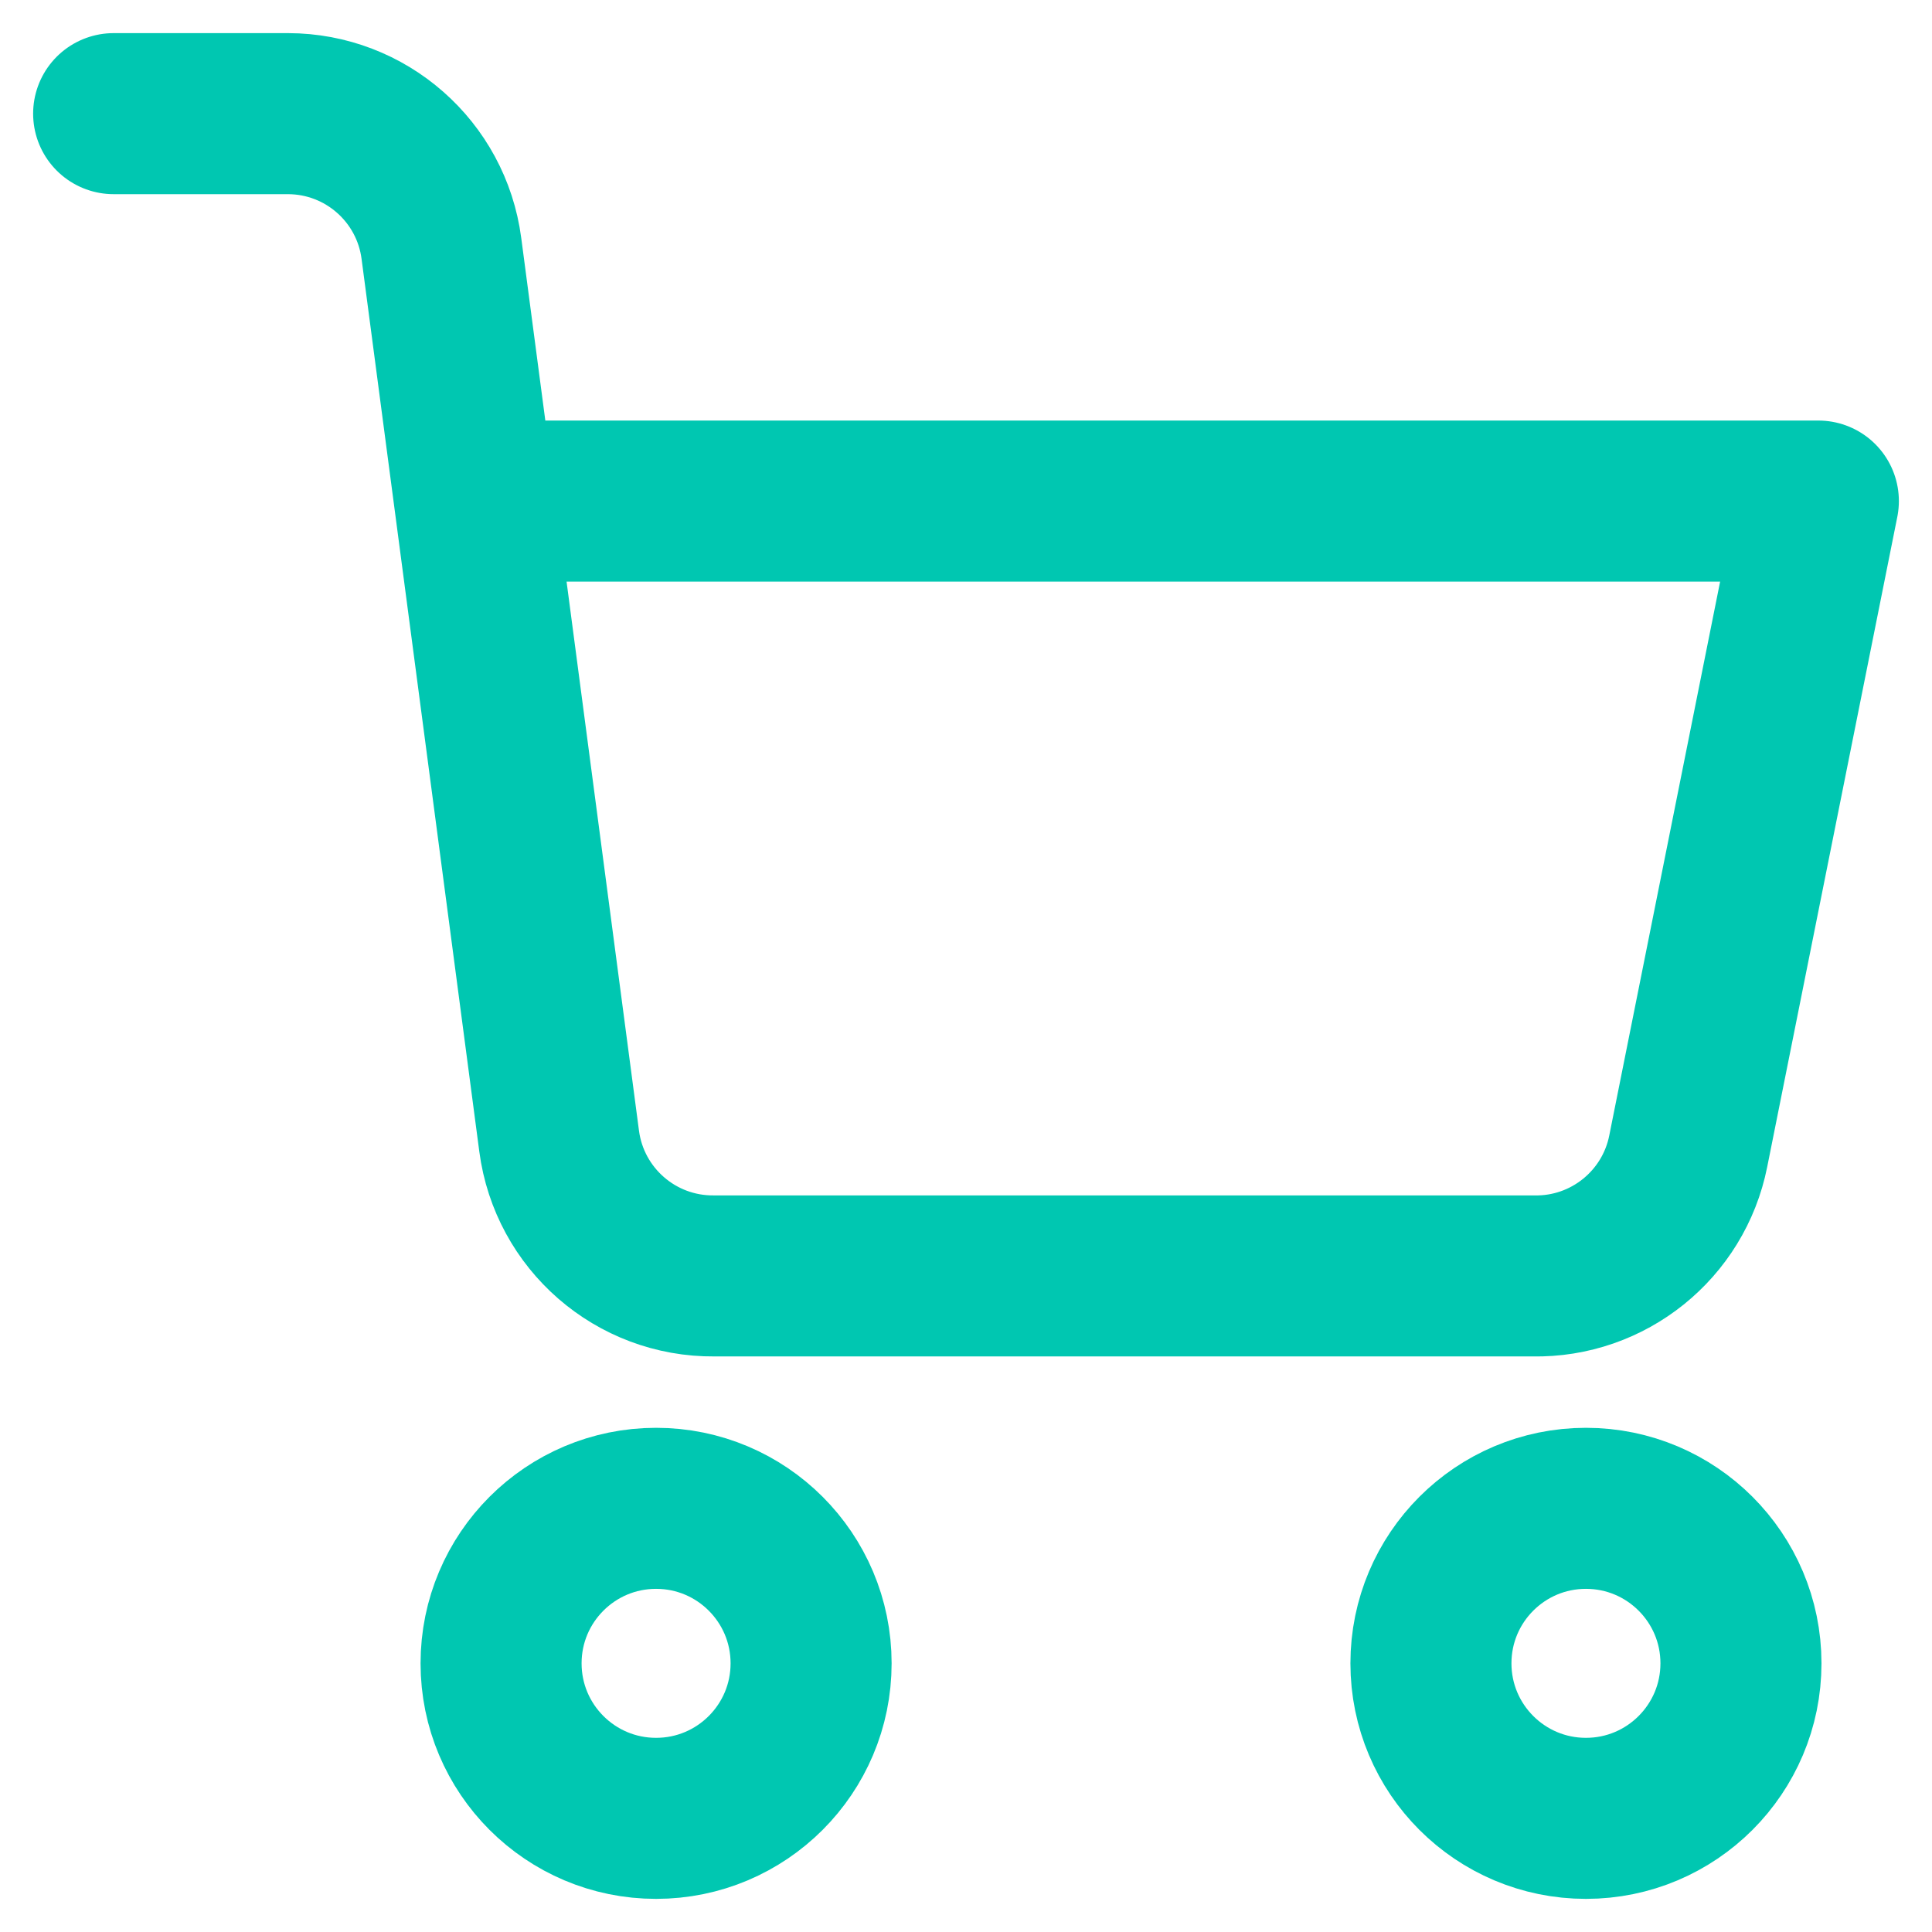 <?xml version="1.0" encoding="UTF-8"?>
<svg width="17px" height="17px" viewBox="0 0 17 17" version="1.1" xmlns="http://www.w3.org/2000/svg" xmlns:xlink="http://www.w3.org/1999/xlink">
    <!-- Generator: Sketch 53.2 (72643) - https://sketchapp.com -->
    <title>Group</title>
    <desc>Created with Sketch.</desc>
    <g id="Desktop" stroke="none" stroke-width="1" fill="none" fill-rule="evenodd" stroke-linecap="round" stroke-linejoin="round">
        <g id="Finn-reservedel" transform="translate(-1044, -151)" stroke="#00C7B1" stroke-width="1.417">
            <g id="Group-2" transform="translate(1045, 152)">
                <g id="Group">
                    <circle id="Oval" cx="4.773" cy="13.636" r="1.364"></circle>
                    <circle id="Oval" cx="12.955" cy="13.636" r="1.364"></circle>
                    <path d="M3.184,3.409 L15,3.409 L13.855,9.13 C13.726,9.777 13.151,10.24 12.491,10.227 L5.284,10.227 C4.595,10.233 4.01,9.724 3.92,9.041 L2.884,1.186 C2.795,0.508 2.218,0.001 1.534,3.55271368e-15 L0,3.55271368e-15" id="Path"></path>
                </g>
            </g>
        </g>
    </g>
</svg>